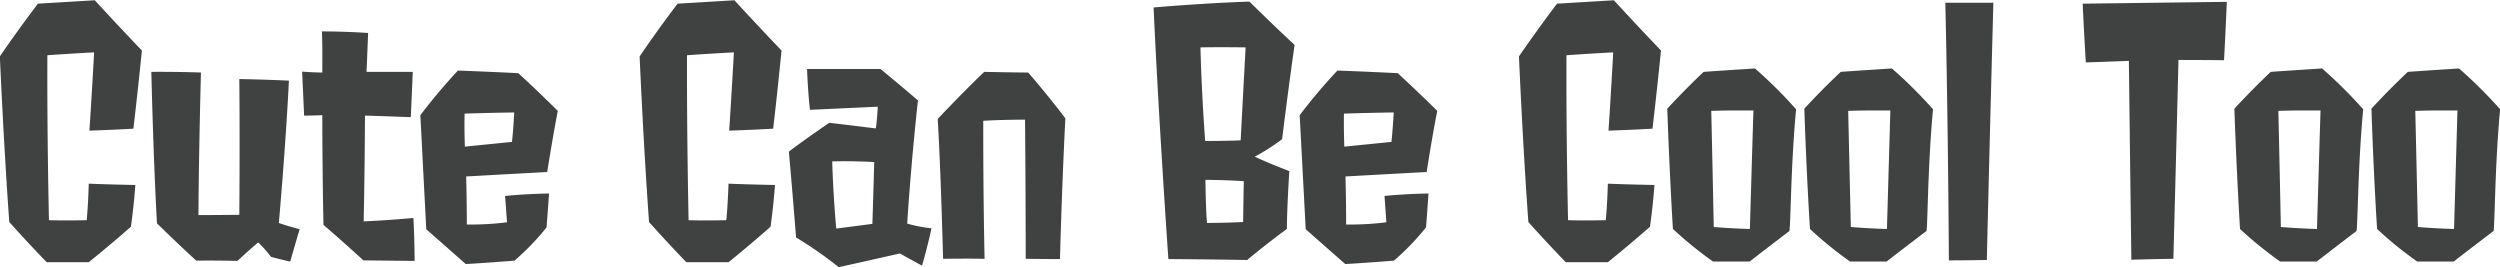 <svg xmlns="http://www.w3.org/2000/svg" width="190.97" height="20.41"><path data-name="Cute Can Be Cool Too" d="M1341.12 2342.44s.22-1.51.34-3.19c0 0-1.88-.03-3.56-.1 0 0-.04 1.63-.16 2.79 0 0-1.56.04-2.88 0 0 0-.15-6.48-.12-12.6 0 0 1.68-.12 3.57-.22 0 0-.17 3.15-.36 5.98 0 0 1.56-.05 3.36-.15 0 0 .31-2.59.65-5.97 0 0-1.82-1.9-3.6-3.84l-4.34.26s-1.37 1.78-2.91 4.03c0 0 .29 6.77.72 12.65 0 0 1.32 1.49 2.86 3.07h3.21s1.56-1.25 3.22-2.71Zm9.72 1.2a8.06 8.06 0 0 1 .98 1.1s.6.17 1.47.36c0 0 .31-1.1.72-2.47 0 0-.94-.24-1.59-.48 0 0 .51-5.64.77-10.87-1.89-.09-3.79-.12-3.79-.12.05 4.95 0 10.37 0 10.37-1.85.02-3.12.02-3.12.02.02-4.58.19-10.89.19-10.89-2.04-.07-3.79-.05-3.79-.05s.15 6.55.43 11.57c1.66 1.63 3 2.85 3 2.85 1.71-.02 3.15.02 3.15.02.81-.76 1.58-1.41 1.58-1.41Zm11.95 1.41s0-1.63-.09-3.28c0 0-2.04.19-3.8.26 0 0 .08-3.57.1-8.08 1.37.04 3.5.12 3.5.12.1-2.12.15-3.46.15-3.46h-3.53s.05-1.18.12-2.97c0 0-1.61-.12-3.53-.12.05 1.1.03 2.15.03 3.14 0 0-.67 0-1.54-.07l.15 3.36c.81 0 1.39-.03 1.39-.03s0 4.34.09 8.38c1.54 1.32 3.05 2.71 3.05 2.71Zm3.84-8.73s-.05-1.25-.02-2.52c0 0 1.22-.05 3.79-.09 0 0-.05 1.12-.17 2.25Zm6.24 6.17s.07-.84.19-2.59c0 0-1.72.02-3.36.19 0 0 .08 1.01.15 2.01a22.485 22.485 0 0 1-3.07.17c0-1.8-.05-3.67-.05-3.67s2.47-.14 6.19-.34c0 0 .41-2.61.81-4.67 0 0-1.6-1.59-3.02-2.88 0 0-1.89-.1-4.61-.2a44.014 44.014 0 0 0-2.87 3.41l.45 8.71 3.02 2.66s1.35-.07 3.72-.26a19.106 19.106 0 0 0 2.45-2.54Zm17.11-.05s.22-1.51.34-3.19c0 0-1.87-.03-3.55-.1 0 0-.05 1.63-.17 2.79 0 0-1.56.04-2.88 0 0 0-.14-6.48-.12-12.6 0 0 1.68-.12 3.58-.22 0 0-.17 3.15-.36 5.98 0 0 1.56-.05 3.36-.15 0 0 .31-2.59.64-5.97 0 0-1.82-1.9-3.6-3.84l-4.34.26s-1.37 1.78-2.9 4.03c0 0 .29 6.77.72 12.65 0 0 1.32 1.49 2.85 3.07h3.22s1.56-1.25 3.21-2.71Zm4.71-4.99c1.61-.05 3.21.05 3.21.05-.07 2.56-.14 4.72-.14 4.72-.89.12-2.76.36-2.76.36-.24-2.59-.31-5.13-.31-5.13Zm5.18 7.03s.65.38 1.68.93c0 0 .41-1.36.72-2.85a11.018 11.018 0 0 1-1.85-.36s.24-4.08.82-9.41c-1.3-1.12-2.86-2.4-2.86-2.4h-5.61c.07 1.88.22 3.12.22 3.12l5.18-.24s-.05 1.08-.15 1.66c-.02 0-1.92-.24-3.55-.43-1.8 1.22-3.09 2.2-3.09 2.2.33 3.7.55 6.56.55 6.56a29.558 29.558 0 0 1 3.26 2.27Zm9.6.41c1.39.02 2.62.02 2.62.02s.12-4.97.41-10.75c-1.37-1.82-2.84-3.5-2.84-3.5-.91 0-3.36-.05-3.36-.05-1.94 1.87-3.55 3.6-3.55 3.6.24 3.96.41 10.68.41 10.68 2.18-.03 3.17 0 3.17 0-.12-5.5-.1-10.54-.1-10.54 1.39-.09 3.19-.09 3.19-.09.05 5.13.05 10.63.05 10.63Zm16.66-5.93c-.03 1.63-.05 3.12-.05 3.12-1.49.07-2.76.07-2.76.07-.1-1.17-.12-3.29-.12-3.29s1.49 0 2.93.1Zm-.24-3.12c-1.18.05-2.71.05-2.71.05s-.27-3.5-.36-7.15c1.6-.03 3.45 0 3.45 0-.19 3.5-.38 7.1-.38 7.1Zm3.53 6.77c.02-1.9.19-4.42.19-4.42-1.63-.62-2.64-1.1-2.64-1.1a16.772 16.772 0 0 0 2.09-1.34c.4-3.32.95-7.2.95-7.2-1.84-1.71-3.45-3.31-3.45-3.31-3.82.14-7.32.45-7.32.45.41 8.95 1.13 19.22 1.13 19.22 3.31.02 6.02.07 6.02.07 1.54-1.29 3.03-2.37 3.03-2.37Zm4.39-6.29s-.05-1.25-.03-2.52c0 0 1.23-.05 3.8-.09 0 0-.05 1.12-.17 2.25Zm6.24 6.17s.07-.84.19-2.59c0 0-1.73.02-3.36.19l.14 2.01a22.3 22.3 0 0 1-3.07.17c0-1.8-.05-3.67-.05-3.67s2.48-.14 6.2-.34c0 0 .4-2.61.81-4.67 0 0-1.61-1.59-3.02-2.88 0 0-1.9-.1-4.61-.2a42.84 42.84 0 0 0-2.88 3.41l.46 8.71 3.02 2.66s1.34-.07 3.72-.26a19.106 19.106 0 0 0 2.45-2.54Zm17.11-.05s.22-1.51.34-3.19c0 0-1.88-.03-3.56-.1 0 0-.04 1.63-.16 2.79 0 0-1.56.04-2.88 0 0 0-.15-6.48-.12-12.6 0 0 1.68-.12 3.57-.22 0 0-.17 3.15-.36 5.98 0 0 1.56-.05 3.36-.15 0 0 .31-2.59.65-5.97 0 0-1.82-1.9-3.6-3.84l-4.34.26s-1.37 1.78-2.91 4.03c0 0 .29 6.77.72 12.65 0 0 1.32 1.49 2.86 3.07h3.21s1.56-1.25 3.22-2.71Zm4.68-8.85c1.3-.05 3.22-.03 3.22-.03-.15 4.9-.27 9.05-.27 9.05-1.32-.03-2.76-.15-2.76-.15-.09-4.53-.19-8.87-.19-8.87Zm5.95 9.19c.12.12.1-4.78.53-9.31a34.677 34.677 0 0 0-3.14-3.12c-2.24.14-3.92.26-3.92.26-1.36 1.27-2.78 2.81-2.78 2.81.17 4.99.43 9.19.43 9.19a29.567 29.567 0 0 0 3.07 2.49h2.79c1.51-1.17 3.02-2.32 3.02-2.32Zm4.51-9.19c1.3-.05 3.22-.03 3.22-.03l-.26 9.05c-1.32-.03-2.76-.15-2.76-.15-.1-4.53-.2-8.87-.2-8.87Zm5.96 9.19c.12.12.09-4.78.52-9.31a34.677 34.677 0 0 0-3.14-3.12c-2.23.14-3.91.26-3.91.26a56.444 56.444 0 0 0-2.78 2.81c.16 4.99.43 9.19.43 9.19a28.4 28.4 0 0 0 3.07 2.49h2.78c1.51-1.17 3.03-2.32 3.03-2.32Zm4.63 2.2c.24-10.24.5-19.65.5-19.65h-3.67c.22 9.65.27 19.68.27 19.68s1.24 0 2.9-.03Zm11.04-.02c1.61-.05 3.21-.07 3.21-.07.2-7.47.39-15.19.39-15.19s1.87 0 3.48.02c0 0 .12-2.18.21-4.46 0 0-5.42.07-11.01.14.1 2.16.24 4.49.24 4.49 2.04-.07 3.29-.12 3.29-.12.12 10.01.19 15.19.19 15.19Zm11.23-11.37c1.3-.05 3.22-.03 3.22-.03-.15 4.9-.27 9.05-.27 9.05-1.32-.03-2.76-.15-2.76-.15-.09-4.53-.19-8.87-.19-8.87Zm5.95 9.19c.12.12.1-4.78.53-9.31a34.677 34.677 0 0 0-3.14-3.12c-2.24.14-3.92.26-3.92.26-1.36 1.27-2.78 2.81-2.78 2.81.17 4.99.43 9.19.43 9.19a29.567 29.567 0 0 0 3.07 2.49h2.79c1.51-1.17 3.02-2.32 3.02-2.32Zm4.51-9.19c1.3-.05 3.22-.03 3.22-.03l-.26 9.05c-1.32-.03-2.76-.15-2.76-.15-.1-4.53-.2-8.87-.2-8.87Zm5.96 9.19c.12.12.09-4.78.52-9.31a34.677 34.677 0 0 0-3.14-3.12c-2.23.14-3.91.26-3.91.26a56.444 56.444 0 0 0-2.78 2.81c.16 4.99.43 9.19.43 9.19a28.4 28.4 0 0 0 3.07 2.49h2.78c1.51-1.17 3.03-2.32 3.03-2.32Z" transform="translate(-1331.12 -2325.12)" style="fill:#3f4240;fill-rule:evenodd"/></svg>